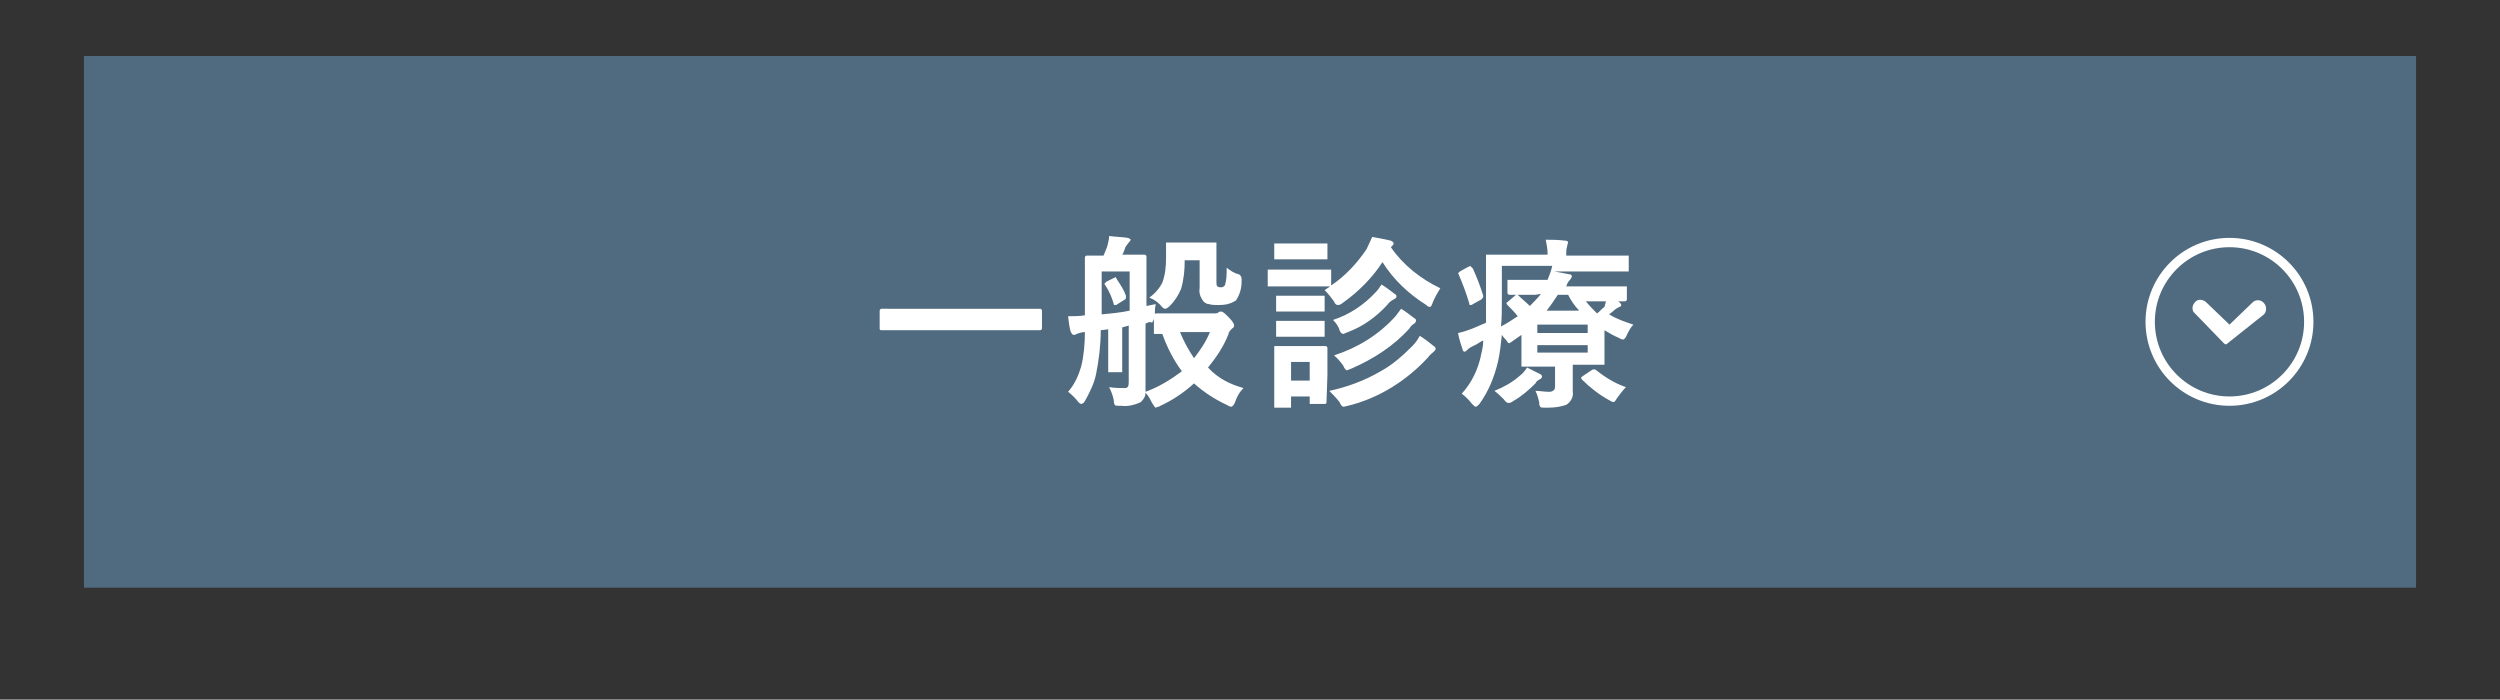 <?xml version="1.0" encoding="utf-8"?>
<!-- Generator: Adobe Illustrator 28.0.0, SVG Export Plug-In . SVG Version: 6.00 Build 0)  -->
<svg version="1.1" id="レイヤー_1" xmlns="http://www.w3.org/2000/svg" xmlns:xlink="http://www.w3.org/1999/xlink" x="0px"
	 y="0px" viewBox="0 0 268 75" style="enable-background:new 0 0 268 75;" xml:space="preserve">
<rect x="0" y="0" width="268" height="75" fill="#333333" stroke="none"/>
<style type="text/css">
	.st0{fill:#506B80;}
	.st1{fill:#FFFFFF;}
	.st2{fill:none;}
	.st3{fill:none;stroke:#FFFFFF;}
</style>
<g>
	<g>
		<g>
			<g>
				
					<rect id="長方形_39-2_00000116924633181760491080000003603874551295073174_" x="9" y="6" class="st0" width="250" height="57"/>
			</g>
		</g>
	</g>
</g>
<path id="パス_221" class="st1" d="M97,35.4h-2.5c-0.2,0-0.2-0.1-0.2-0.2v-1.9c0-0.1,0.1-0.2,0.2-0.2H97h12h2.5
	c0.1,0,0.2,0.1,0.2,0.2v1.9c0,0.1-0.1,0.2-0.2,0.2H109H97z M119.7,29.9c0.4,0.6,0.8,1.2,1,1.8c0,0.1,0,0.1,0,0.2s0,0.1-0.1,0.2
	l-0.8,0.5c-0.1,0.1-0.2,0.1-0.3,0.1c-0.1,0-0.1,0-0.1-0.1c-0.2-0.7-0.5-1.4-0.9-2c0,0-0.1-0.1-0.1-0.2c0,0,0.1-0.1,0.2-0.2l0.8-0.4
	c0.1,0,0.1-0.1,0.2-0.1C119.6,29.8,119.7,29.8,119.7,29.9L119.7,29.9z M133.3,41.6c-0.4,0.4-0.7,0.9-0.9,1.5
	c-0.1,0.3-0.3,0.5-0.4,0.5c-0.2,0-0.3-0.1-0.5-0.2c-1.3-0.6-2.5-1.4-3.5-2.3c-1.1,1-2.3,1.8-3.6,2.4c-0.1,0.1-0.3,0.1-0.5,0.2
	c-0.1,0-0.2-0.2-0.4-0.5c-0.2-0.4-0.4-0.8-0.7-1.1c0,0.4-0.2,0.7-0.5,1c-0.6,0.3-1.4,0.5-2.1,0.4c-0.1,0-0.2,0-0.3,0
	c-0.2,0-0.3,0-0.4-0.1c-0.1-0.2-0.1-0.3-0.1-0.5c-0.1-0.5-0.3-1-0.5-1.4c0.6,0.1,1.1,0.1,1.7,0.1c0.3,0,0.4-0.2,0.4-0.6v-6.1
	l-0.7,0.2v3v1.6c0,0.1,0,0.1,0,0.2c0,0-0.1,0-0.2,0H119c-0.1,0-0.1,0-0.2,0c0-0.1,0-0.1,0-0.2v-1.6v-2.8l-0.8,0.1
	c0,1.6-0.2,3.2-0.5,4.7c-0.2,1-0.7,2-1.2,2.9c-0.1,0.2-0.3,0.3-0.4,0.3s-0.2-0.1-0.3-0.2c-0.3-0.4-0.7-0.8-1.1-1.1
	c0.7-0.8,1.1-1.7,1.4-2.7c0.3-1.2,0.4-2.5,0.4-3.7c-0.3,0-0.6,0.1-0.9,0.2c-0.1,0.1-0.2,0.1-0.3,0.1c-0.1,0-0.2-0.1-0.3-0.3
	c-0.1-0.2-0.2-0.8-0.3-1.7c0.6,0,1.2,0,1.8-0.1v-3.4v-2.8c0-0.1,0.1-0.2,0.2-0.2h1.8c0.1-0.2,0.2-0.5,0.4-1c0.1-0.4,0.2-0.8,0.2-1.1
	c0.7,0.1,1.4,0.1,2,0.2c0.2,0.1,0.3,0.1,0.3,0.2s-0.1,0.2-0.2,0.3c-0.1,0.1-0.2,0.3-0.3,0.4s-0.1,0.3-0.2,0.5s-0.1,0.3-0.2,0.4h0.4
	h2c0.1,0,0.2,0.1,0.2,0.2v2.8v2.5l1-0.2c-0.1,0.4-0.1,0.7-0.1,1.1c0-0.1,0.1-0.1,0.2-0.1h2.3h3.9c0.1,0,0.3,0,0.4-0.1
	c0.1-0.1,0.2-0.1,0.3-0.1c0.2,0,0.4,0.2,0.8,0.6c0.4,0.4,0.6,0.7,0.6,0.9c0,0.1-0.1,0.3-0.2,0.3c-0.2,0.2-0.4,0.4-0.4,0.6
	c-0.5,1.3-1.3,2.5-2.2,3.6C130.6,40.6,131.9,41.2,133.3,41.6z M123,34.6l-0.2,0.1v4.1v2.8c0,0.1,0,0.3,0,0.4
	c1.4-0.5,2.7-1.3,3.9-2.2c-0.9-1.2-1.6-2.6-2.1-4h-0.7c-0.1,0-0.2,0-0.2,0c0-0.1,0-0.1,0-0.2v-1.5c0,0.2-0.1,0.3-0.2,0.5
	C123.4,34.5,123.2,34.5,123,34.6z M121.1,33.3v-4.2h-3v4.6C119.2,33.6,120.2,33.5,121.1,33.3z M129.7,35.6h-3.2
	c0.4,1,0.9,1.9,1.5,2.8C128.7,37.5,129.3,36.6,129.7,35.6z M123.2,31.9c0.6-0.4,1.1-1,1.4-1.6c0.3-0.8,0.4-1.7,0.4-2.6v-1.5
	c0-0.1,0-0.2,0-0.2c0.1,0,0.1,0,0.2,0h1.6h1.7h1.7c0.1,0,0.2,0,0.2,0c0,0.1,0,0.1,0,0.2v1.7v2.3c0,0.2,0,0.4,0.1,0.5
	s0.3,0.1,0.4,0.1c0.2,0,0.3-0.1,0.4-0.2c0.2-0.6,0.2-1.2,0.2-1.9c0.4,0.3,0.8,0.6,1.3,0.7c0.2,0.1,0.3,0.3,0.3,0.5
	c0,0.1,0,0.2,0,0.3c0,0.7-0.2,1.4-0.6,2c-0.6,0.4-1.2,0.5-1.9,0.5c-0.3,0-0.7,0-1-0.1c-0.2,0-0.4-0.1-0.6-0.3
	c-0.3-0.4-0.5-0.9-0.4-1.4v-3H127c0,1.1-0.1,2.1-0.4,3.1c-0.3,0.7-0.7,1.3-1.2,1.8c-0.2,0.2-0.4,0.3-0.5,0.3s-0.3-0.1-0.5-0.4
	C124,32.3,123.7,32.1,123.2,31.9z M138.1,28.9h2.3h2.1c0.1,0,0.1,0,0.2,0c0,0.1,0,0.1,0,0.2v1.5c1.5-1,2.8-2.4,3.8-3.9
	c0.2-0.4,0.4-0.9,0.6-1.3c0.5,0.1,1.2,0.2,2,0.4c0.2,0.1,0.3,0.2,0.3,0.3c0,0.1-0.1,0.2-0.2,0.3l-0.1,0.1c1.3,1.9,3.2,3.4,5.3,4.4
	c-0.3,0.5-0.6,1-0.8,1.5c-0.1,0.3-0.2,0.5-0.3,0.5c-0.2,0-0.3-0.1-0.4-0.2c-1.9-1.2-3.5-2.7-4.7-4.6c-1.1,1.7-2.6,3.2-4.3,4.4
	c-0.1,0.1-0.3,0.2-0.5,0.2c-0.1,0-0.3-0.1-0.4-0.4c-0.3-0.4-0.6-0.8-1-1.2l0.6-0.4h-2.1h-2.3h-2.1c-0.1,0-0.2,0-0.2,0
	c0-0.1,0-0.1,0-0.2v-1.4c0-0.1,0-0.2,0-0.2c0.1,0,0.1,0,0.2,0C136.1,28.9,138.1,28.9,138.1,28.9z M142.2,43.1c0,0.2-0.1,0.2-0.2,0.2
	h-1.4c-0.1,0-0.2,0-0.2,0c0-0.1,0-0.1,0-0.2v-0.6h-2v1c0,0.1,0,0.1,0,0.2c-0.1,0-0.1,0-0.2,0h-1.4c-0.1,0-0.1,0-0.2,0
	c0-0.1,0-0.1,0-0.2v-3v-1.3v-1.9c0-0.1,0-0.2,0-0.2c0.1,0,0.1,0,0.2,0h1.8h1.6h1.9c0.1,0,0.2,0.1,0.2,0.2v1.5v1.4L142.2,43.1z
	 M140.4,38.8h-2v2h2V38.8z M142.5,41.9c1.9-0.4,3.8-1.1,5.5-2.1c1.3-0.7,2.4-1.7,3.4-2.7c0.3-0.3,0.6-0.7,0.8-1.1
	c0.5,0.3,1,0.7,1.5,1.1c0.2,0.1,0.2,0.3,0.2,0.3c0,0.1-0.1,0.2-0.2,0.3c-0.2,0.2-0.5,0.4-0.6,0.6c-2.3,2.5-5.3,4.4-8.6,5.2
	c-0.1,0-0.3,0.1-0.5,0.1c-0.1,0-0.3-0.2-0.4-0.5C143.2,42.6,142.8,42.2,142.5,41.9L142.5,41.9z M143,38.1c2.5-0.8,4.8-2.2,6.6-4.2
	c0.2-0.3,0.4-0.5,0.6-0.8c0.5,0.3,1,0.7,1.4,1c0.2,0.1,0.2,0.2,0.2,0.3s-0.1,0.2-0.2,0.3c-0.2,0.1-0.4,0.3-0.5,0.5
	c-1.7,1.9-3.9,3.3-6.2,4.3c-0.2,0.1-0.3,0.1-0.5,0.2c-0.1,0-0.3-0.2-0.4-0.5C143.7,38.8,143.4,38.4,143,38.1z M142.9,34.3
	c1.8-0.6,3.3-1.6,4.6-3c0.2-0.2,0.4-0.5,0.6-0.8c0.5,0.3,1,0.7,1.4,1c0.2,0.1,0.2,0.2,0.2,0.3c0,0.1-0.1,0.2-0.3,0.3
	s-0.5,0.3-0.7,0.6c-1.2,1.3-2.6,2.3-4.2,2.9c-0.2,0.1-0.3,0.1-0.5,0.2c-0.1,0-0.3-0.1-0.4-0.4C143.5,35,143.2,34.6,142.9,34.3z
	 M138.6,26.1h1.7h1.8c0.1,0,0.1,0,0.2,0c0,0.1,0,0.1,0,0.2v1.3c0,0.1,0,0.2,0,0.2c-0.1,0-0.1,0-0.2,0h-1.8h-1.7h-1.8
	c-0.1,0-0.2,0-0.2,0c0-0.1,0-0.1,0-0.2v-1.3c0-0.1,0-0.2,0-0.2c0.1,0,0.1,0,0.2,0H138.6z M138.7,31.7h1.4h1.7c0.1,0,0.1,0,0.2,0
	c0,0.1,0,0.1,0,0.2v1.3c0,0.1,0,0.2,0,0.2c-0.1,0-0.1,0-0.2,0h-1.7h-1.4H137c-0.1,0-0.1,0-0.2,0c0-0.1,0-0.1,0-0.2v-1.3
	c0-0.1,0-0.2,0-0.2c0.1,0,0.1,0,0.2,0H138.7z M138.7,34.4h1.4h1.7c0.1,0,0.1,0,0.2,0c0,0.1,0,0.1,0,0.2v1.3c0,0.1,0,0.2,0,0.2
	c-0.1,0-0.1,0-0.2,0h-1.7h-1.4H137c-0.1,0-0.1,0-0.2,0c0-0.1,0-0.1,0-0.2v-1.3c0-0.1,0-0.2,0-0.2c0.1,0,0.1,0,0.2,0H138.7z
	 M172.4,31.6c0.3,0.2,0.7,0.4,1.2,0.8c0.1,0.1,0.2,0.2,0.2,0.3s-0.1,0.2-0.2,0.2c-0.2,0.1-0.4,0.2-0.6,0.4l-0.5,0.4
	c0.8,0.5,1.7,0.8,2.6,1.1c-0.3,0.3-0.5,0.7-0.7,1.1c-0.1,0.3-0.3,0.5-0.4,0.5c-0.2,0-0.3-0.1-0.5-0.2c-0.5-0.2-1-0.5-1.5-0.8v1.9
	v1.6c0,0.1,0,0.2,0,0.2c-0.1,0-0.1,0-0.2,0h-2.6h-0.6v1V42c0.1,0.5-0.2,1.1-0.7,1.4c-0.6,0.2-1.2,0.3-1.9,0.3h-0.5
	c-0.2,0-0.3,0-0.4-0.1c-0.1-0.2-0.1-0.3-0.1-0.5c-0.1-0.4-0.2-0.8-0.4-1.2c0.5,0,0.9,0.1,1.4,0.1c0.2,0,0.4,0,0.6-0.2
	c0.1-0.1,0.1-0.3,0.1-0.4v-2.1h-0.8h-2.6c-0.1,0-0.2,0-0.2,0c0-0.1,0-0.1,0-0.2v-1.8v-1.4l-1,0.7c-0.1,0.1-0.2,0.1-0.3,0.2
	c-0.1,0-0.2-0.1-0.3-0.3c-0.1-0.1-0.3-0.3-0.5-0.6c-0.1,0.9-0.2,1.9-0.4,2.8c-0.4,1.7-1,3.2-2,4.6c-0.2,0.2-0.3,0.3-0.4,0.3
	s-0.2-0.1-0.4-0.3c-0.3-0.4-0.7-0.8-1.1-1.1c1.1-1.2,1.8-2.7,2.1-4.3c0.1-0.4,0.2-0.9,0.2-1.4c-0.3,0.1-0.6,0.4-1.1,0.6
	c-0.2,0.1-0.4,0.2-0.6,0.4c-0.1,0.1-0.2,0.2-0.3,0.2s-0.2-0.1-0.2-0.2c-0.2-0.6-0.4-1.2-0.5-1.8c0.5-0.1,1.1-0.3,1.6-0.5
	s0.9-0.4,1.4-0.6c0-1,0-1.9,0-2.6v-4.5c0-0.1,0-0.1,0-0.2c0.1,0,0.1,0,0.2,0h2.8h3.6v-0.1c0-0.5-0.1-1-0.2-1.5c0.6,0,1.3,0,2.1,0.1
	c0.2,0,0.3,0.1,0.3,0.2s-0.1,0.2-0.1,0.4c-0.1,0.3-0.1,0.5-0.1,0.8v0.2h3.8h2.7c0.1,0,0.2,0,0.2,0c0,0.1,0,0.1,0,0.2v1.3
	c0,0.1,0,0.1,0,0.2c-0.1,0-0.1,0-0.2,0h-2.7h-5.1c0.6,0.1,1.1,0.2,1.6,0.3c0.2,0,0.3,0.1,0.3,0.2s-0.1,0.3-0.2,0.4
	c-0.2,0.2-0.3,0.4-0.4,0.7h3.5h2.8c0.1,0,0.2,0,0.2,0c0,0.1,0,0.1,0,0.2v1.2c0,0.1-0.1,0.2-0.2,0.2h-2.8H170
	c0.4,0.5,0.8,0.9,1.2,1.3c0.3-0.2,0.5-0.5,0.8-0.7C172.2,32.1,172.3,31.9,172.4,31.6L172.4,31.6z M164.6,31.6h-2.8
	c-0.1,0-0.2-0.1-0.2-0.2v-1.2c0-0.1,0-0.2,0-0.2c0.1,0,0.1,0,0.2,0h2.8h1.3c0.2-0.5,0.4-1,0.5-1.5H161v3.4c0,1.2,0,2.3-0.1,3.1
	c0.6-0.3,1.2-0.7,1.8-1.1c-0.3-0.4-0.7-0.8-1.1-1.2c0,0-0.1-0.1-0.1-0.2c0-0.1,0.1-0.1,0.2-0.2l0.7-0.6c0.1-0.1,0.1-0.1,0.2-0.1
	c0.1,0,0.1,0,0.2,0.1c0.4,0.4,0.8,0.7,1.2,1.1c0.4-0.4,0.8-0.8,1.2-1.3L164.6,31.6z M170.2,34.8h-5.4v0.9h5.4V34.8z M170.2,37.8V37
	h-5.4v0.8H170.2z M169.3,33.3c-0.5-0.5-0.9-1.1-1.2-1.7H167c-0.4,0.6-0.8,1.2-1.2,1.7H169.3z M163.7,39.4c0.8,0.4,1.2,0.6,1.4,0.7
	c0.2,0.1,0.2,0.2,0.2,0.3s-0.1,0.2-0.3,0.3s-0.3,0.2-0.4,0.4c-0.7,0.7-1.5,1.4-2.4,1.9c-0.1,0.1-0.3,0.2-0.5,0.2
	c-0.1,0-0.3-0.1-0.5-0.4c-0.3-0.3-0.6-0.6-1-0.9c1-0.4,1.9-0.9,2.7-1.6C163.3,40,163.5,39.7,163.7,39.4L163.7,39.4z M171,39.6
	c1,0.8,2.1,1.5,3.3,1.9c-0.3,0.3-0.6,0.7-0.9,1.1c-0.2,0.3-0.3,0.5-0.4,0.5c-0.2,0-0.3-0.1-0.5-0.2c-1.1-0.6-2.1-1.4-2.9-2.2
	c0,0-0.1-0.1-0.1-0.2c0-0.1,0.1-0.1,0.2-0.2l0.9-0.6C170.7,39.6,170.8,39.6,171,39.6C170.9,39.5,171,39.6,171,39.6L171,39.6z
	 M157.9,28.8c0.4,0.9,0.8,1.9,1.1,2.9v0.1c0,0.1-0.1,0.2-0.2,0.3l-0.9,0.5c-0.1,0.1-0.2,0.1-0.3,0.1s-0.1-0.1-0.1-0.2
	c-0.3-1-0.7-2.1-1.1-3c0,0,0-0.1-0.1-0.2c0,0,0.1-0.1,0.2-0.2l0.9-0.5c0.1,0,0.2-0.1,0.2-0.1C157.8,28.7,157.8,28.7,157.9,28.8z"/>
<g id="グループ_31" transform="translate(186 20) rotate(90)">
	<g id="楕円形_26">
		<circle class="st2" cx="14.5" cy="-53" r="9"/>
		<circle class="st3" cx="14.5" cy="-53" r="8.5"/>
	</g>
	<path id="パス_9" class="st1" d="M16.8-52.4C16.8-52.5,16.8-52.5,16.8-52.4C16.8-52.5,16.9-52.5,16.8-52.4
		c0.1-0.1,0.1-0.1,0.1-0.1l0,0l0,0l0,0l0,0l0,0l0,0l0,0l0,0l0,0c0-0.1,0-0.1,0-0.2l0,0l0,0l0,0l0,0l0,0l0,0l0,0l0,0l0,0l0,0l0,0l0,0
		c0,0,0,0-0.1-0.1l0,0l-3.1-3.9c-0.3-0.3-0.9-0.3-1.2,0c-0.4,0.3-0.4,0.9-0.1,1.2l2.4,2.5l-2.4,2.5c-0.3,0.3-0.4,0.9,0,1.2
		c0.3,0.3,0.9,0.4,1.2,0l0,0L16.8-52.4L16.8-52.4L16.8-52.4z"/>
</g>
</svg>

